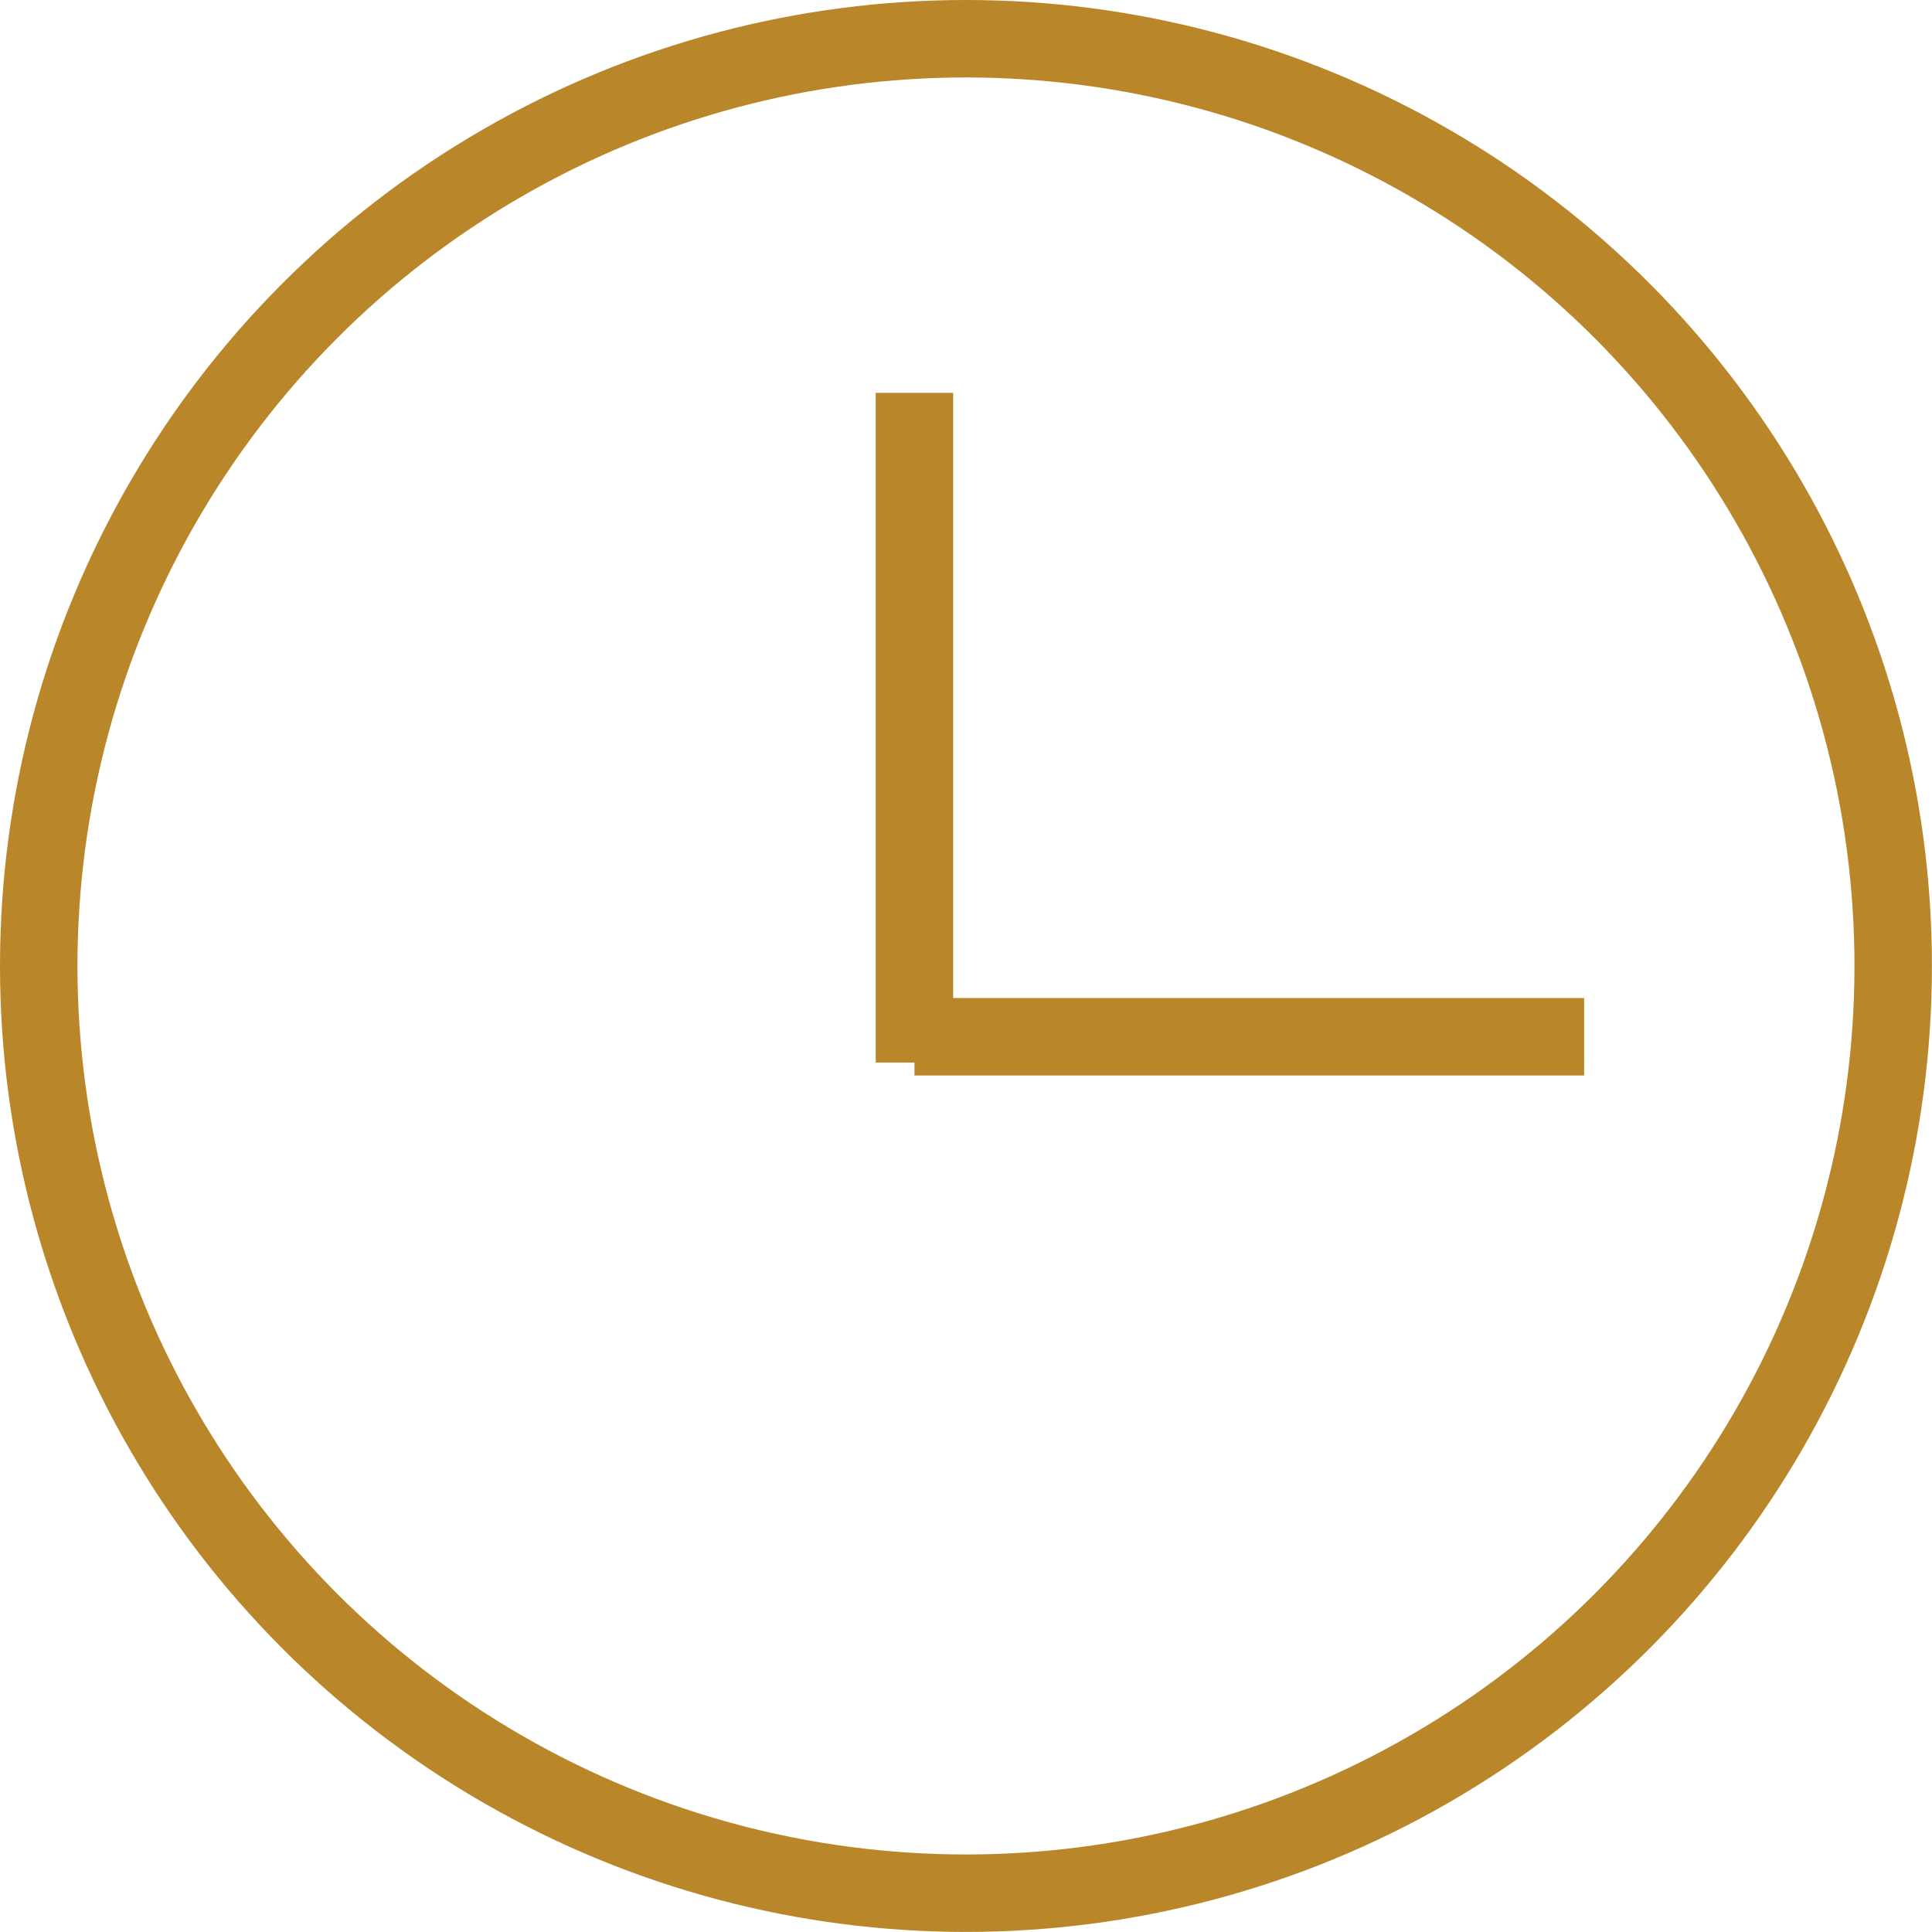 <svg xmlns="http://www.w3.org/2000/svg" viewBox="0 0 24.943 24.943"><defs><style>.a{fill:none;stroke:#ba862a;stroke-miterlimit:10;}</style></defs><circle class="a" cx="12.471" cy="12.471" r="11.971"/><line class="a" x1="11.806" y1="13.718" x2="11.806" y2="5.072"/><line class="a" x1="11.806" y1="13.385" x2="20.452" y2="13.385"/></svg>